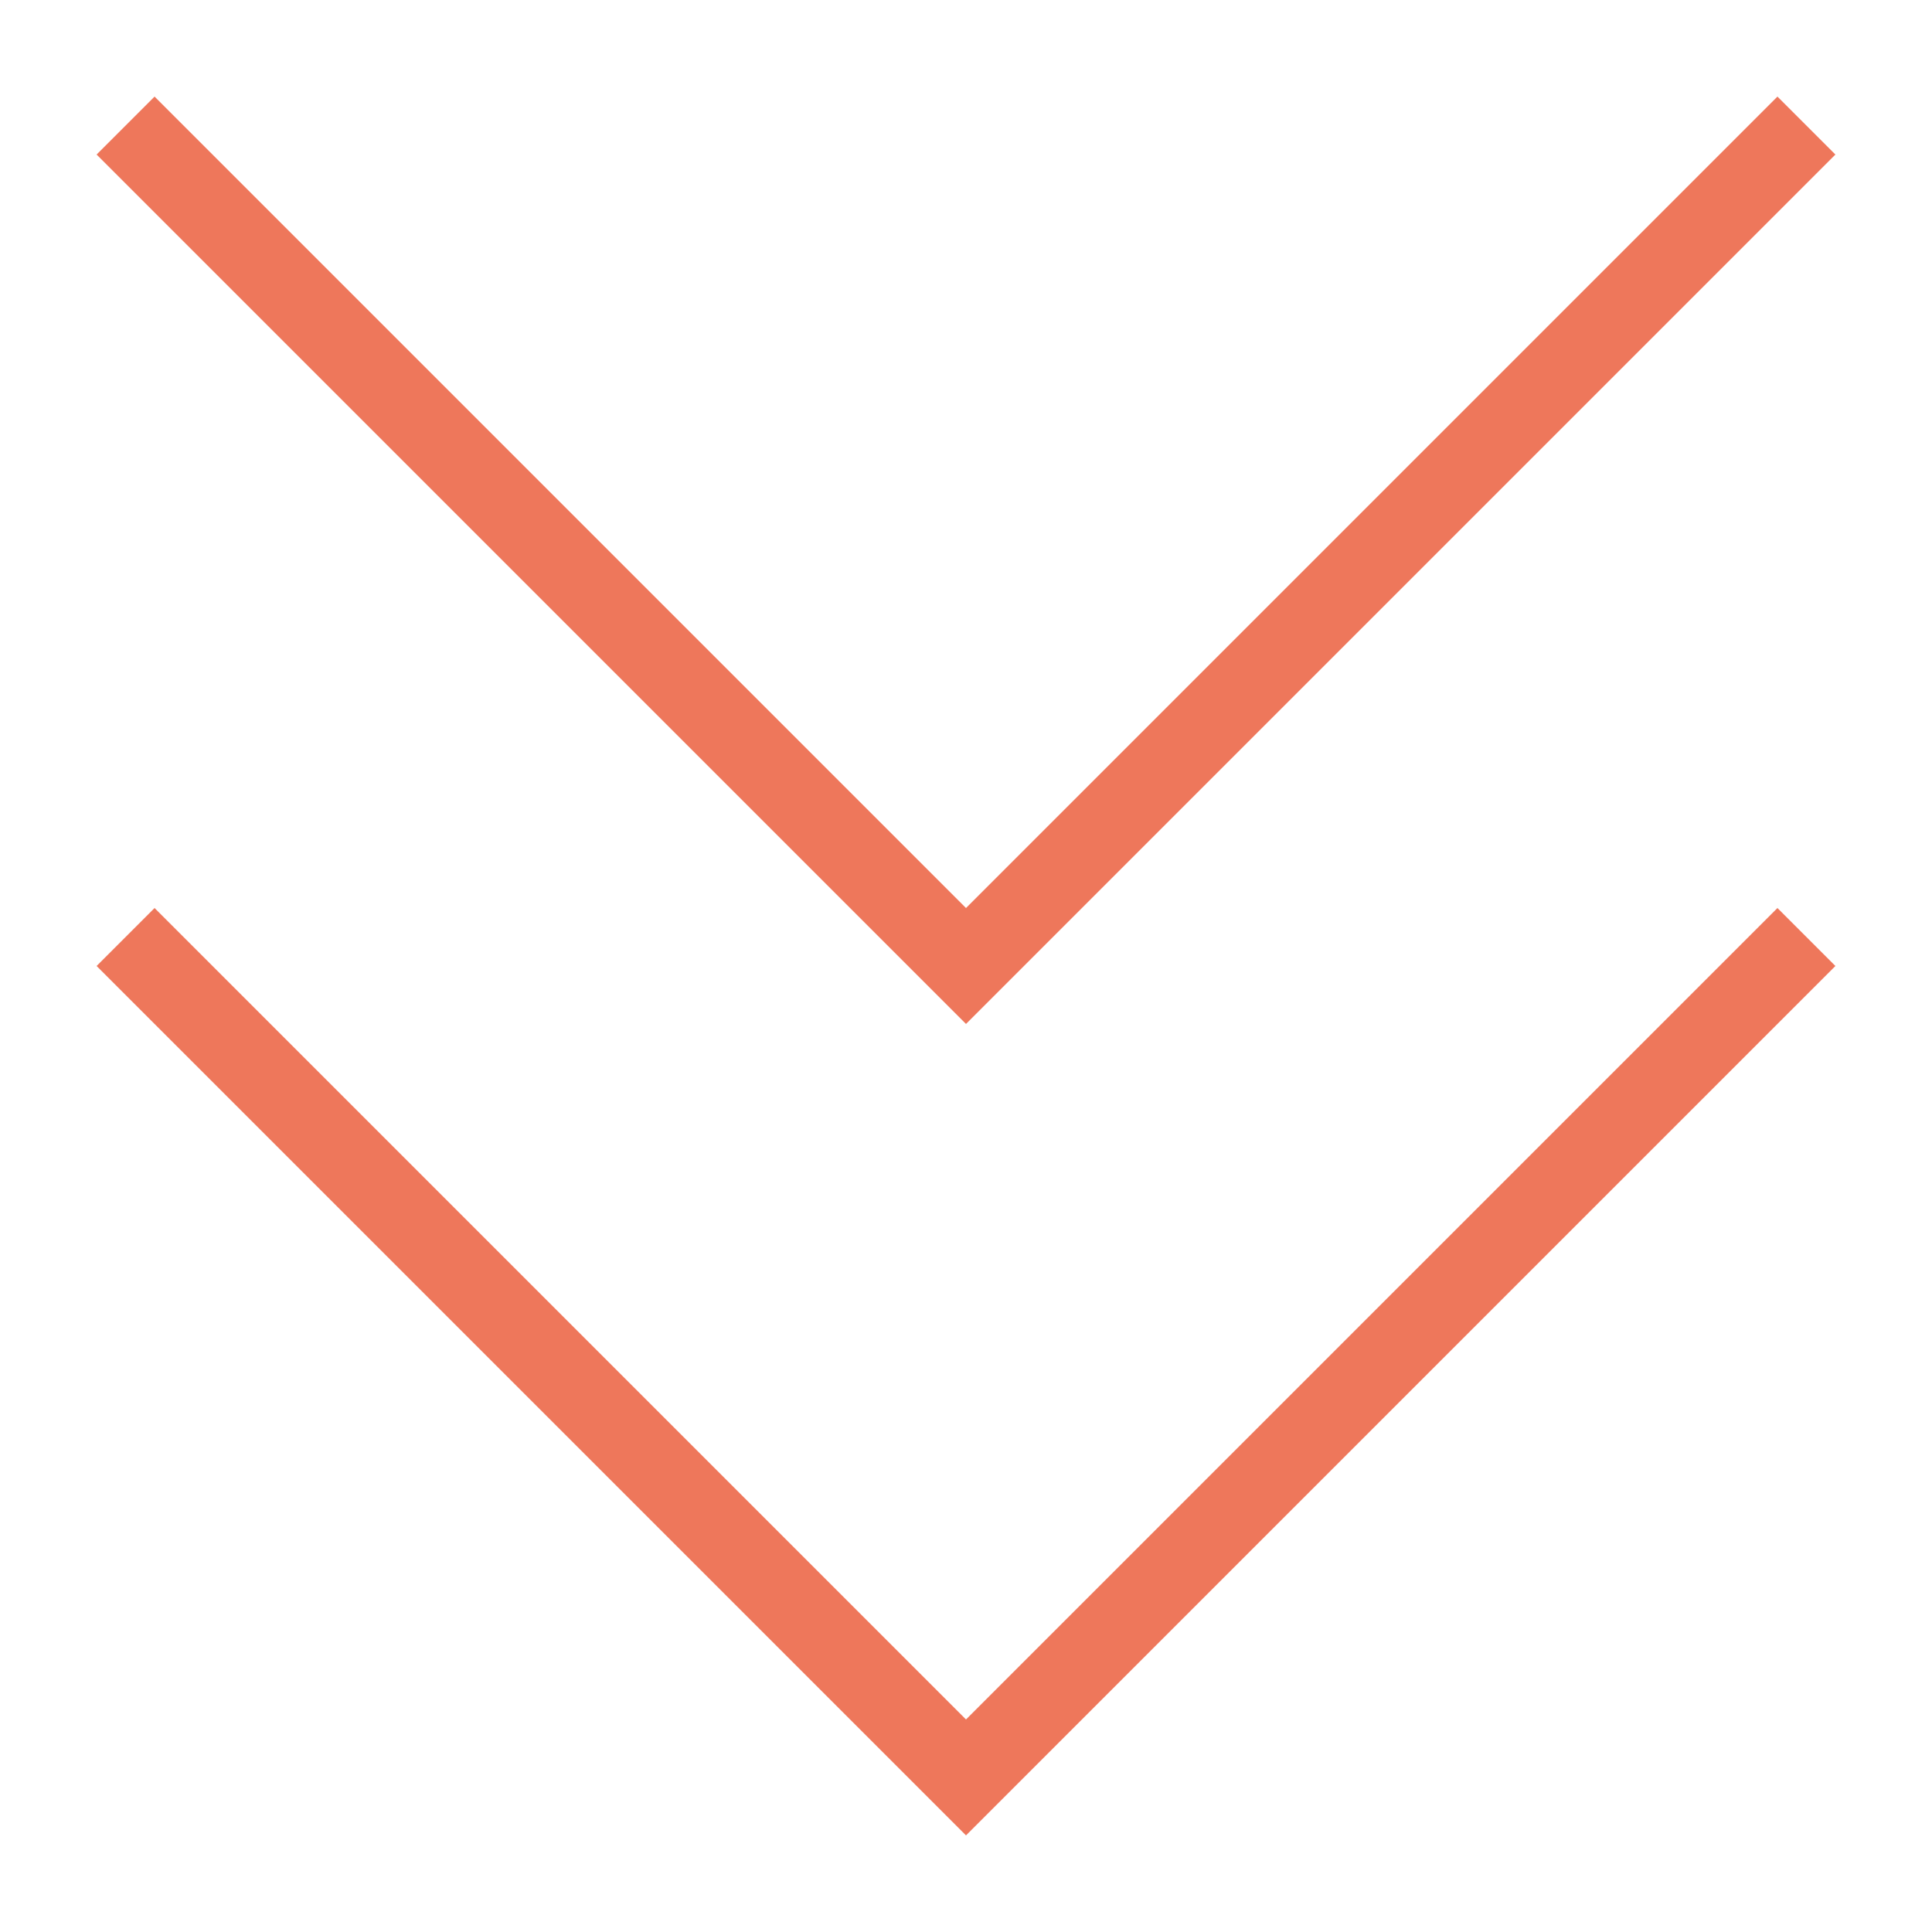 <svg xmlns="http://www.w3.org/2000/svg" xmlns:xlink="http://www.w3.org/1999/xlink" version="1.1" x="0px" y="0px" viewBox="0 0 100 100" enable-background="new 0 0 100 100" xml:space="preserve" aria-hidden="true" width="100px" height="100px" style="fill:url(#CerosGradient_idbed6f364f);"><defs><linearGradient class="cerosgradient" data-cerosgradient="true" id="CerosGradient_idbed6f364f" gradientUnits="userSpaceOnUse" x1="50%" y1="100%" x2="50%" y2="0%"><stop offset="0%" stop-color="#EE775B"/><stop offset="100%" stop-color="#EE775B"/></linearGradient><linearGradient/></defs><path d="M50,95L5,50l3-3l42,42l42-42l3,3L50,95z M95,8l-3-3L50,47L8,5L5,8l45,45L95,8z" style="fill:url(#CerosGradient_idbed6f364f);"/></svg>